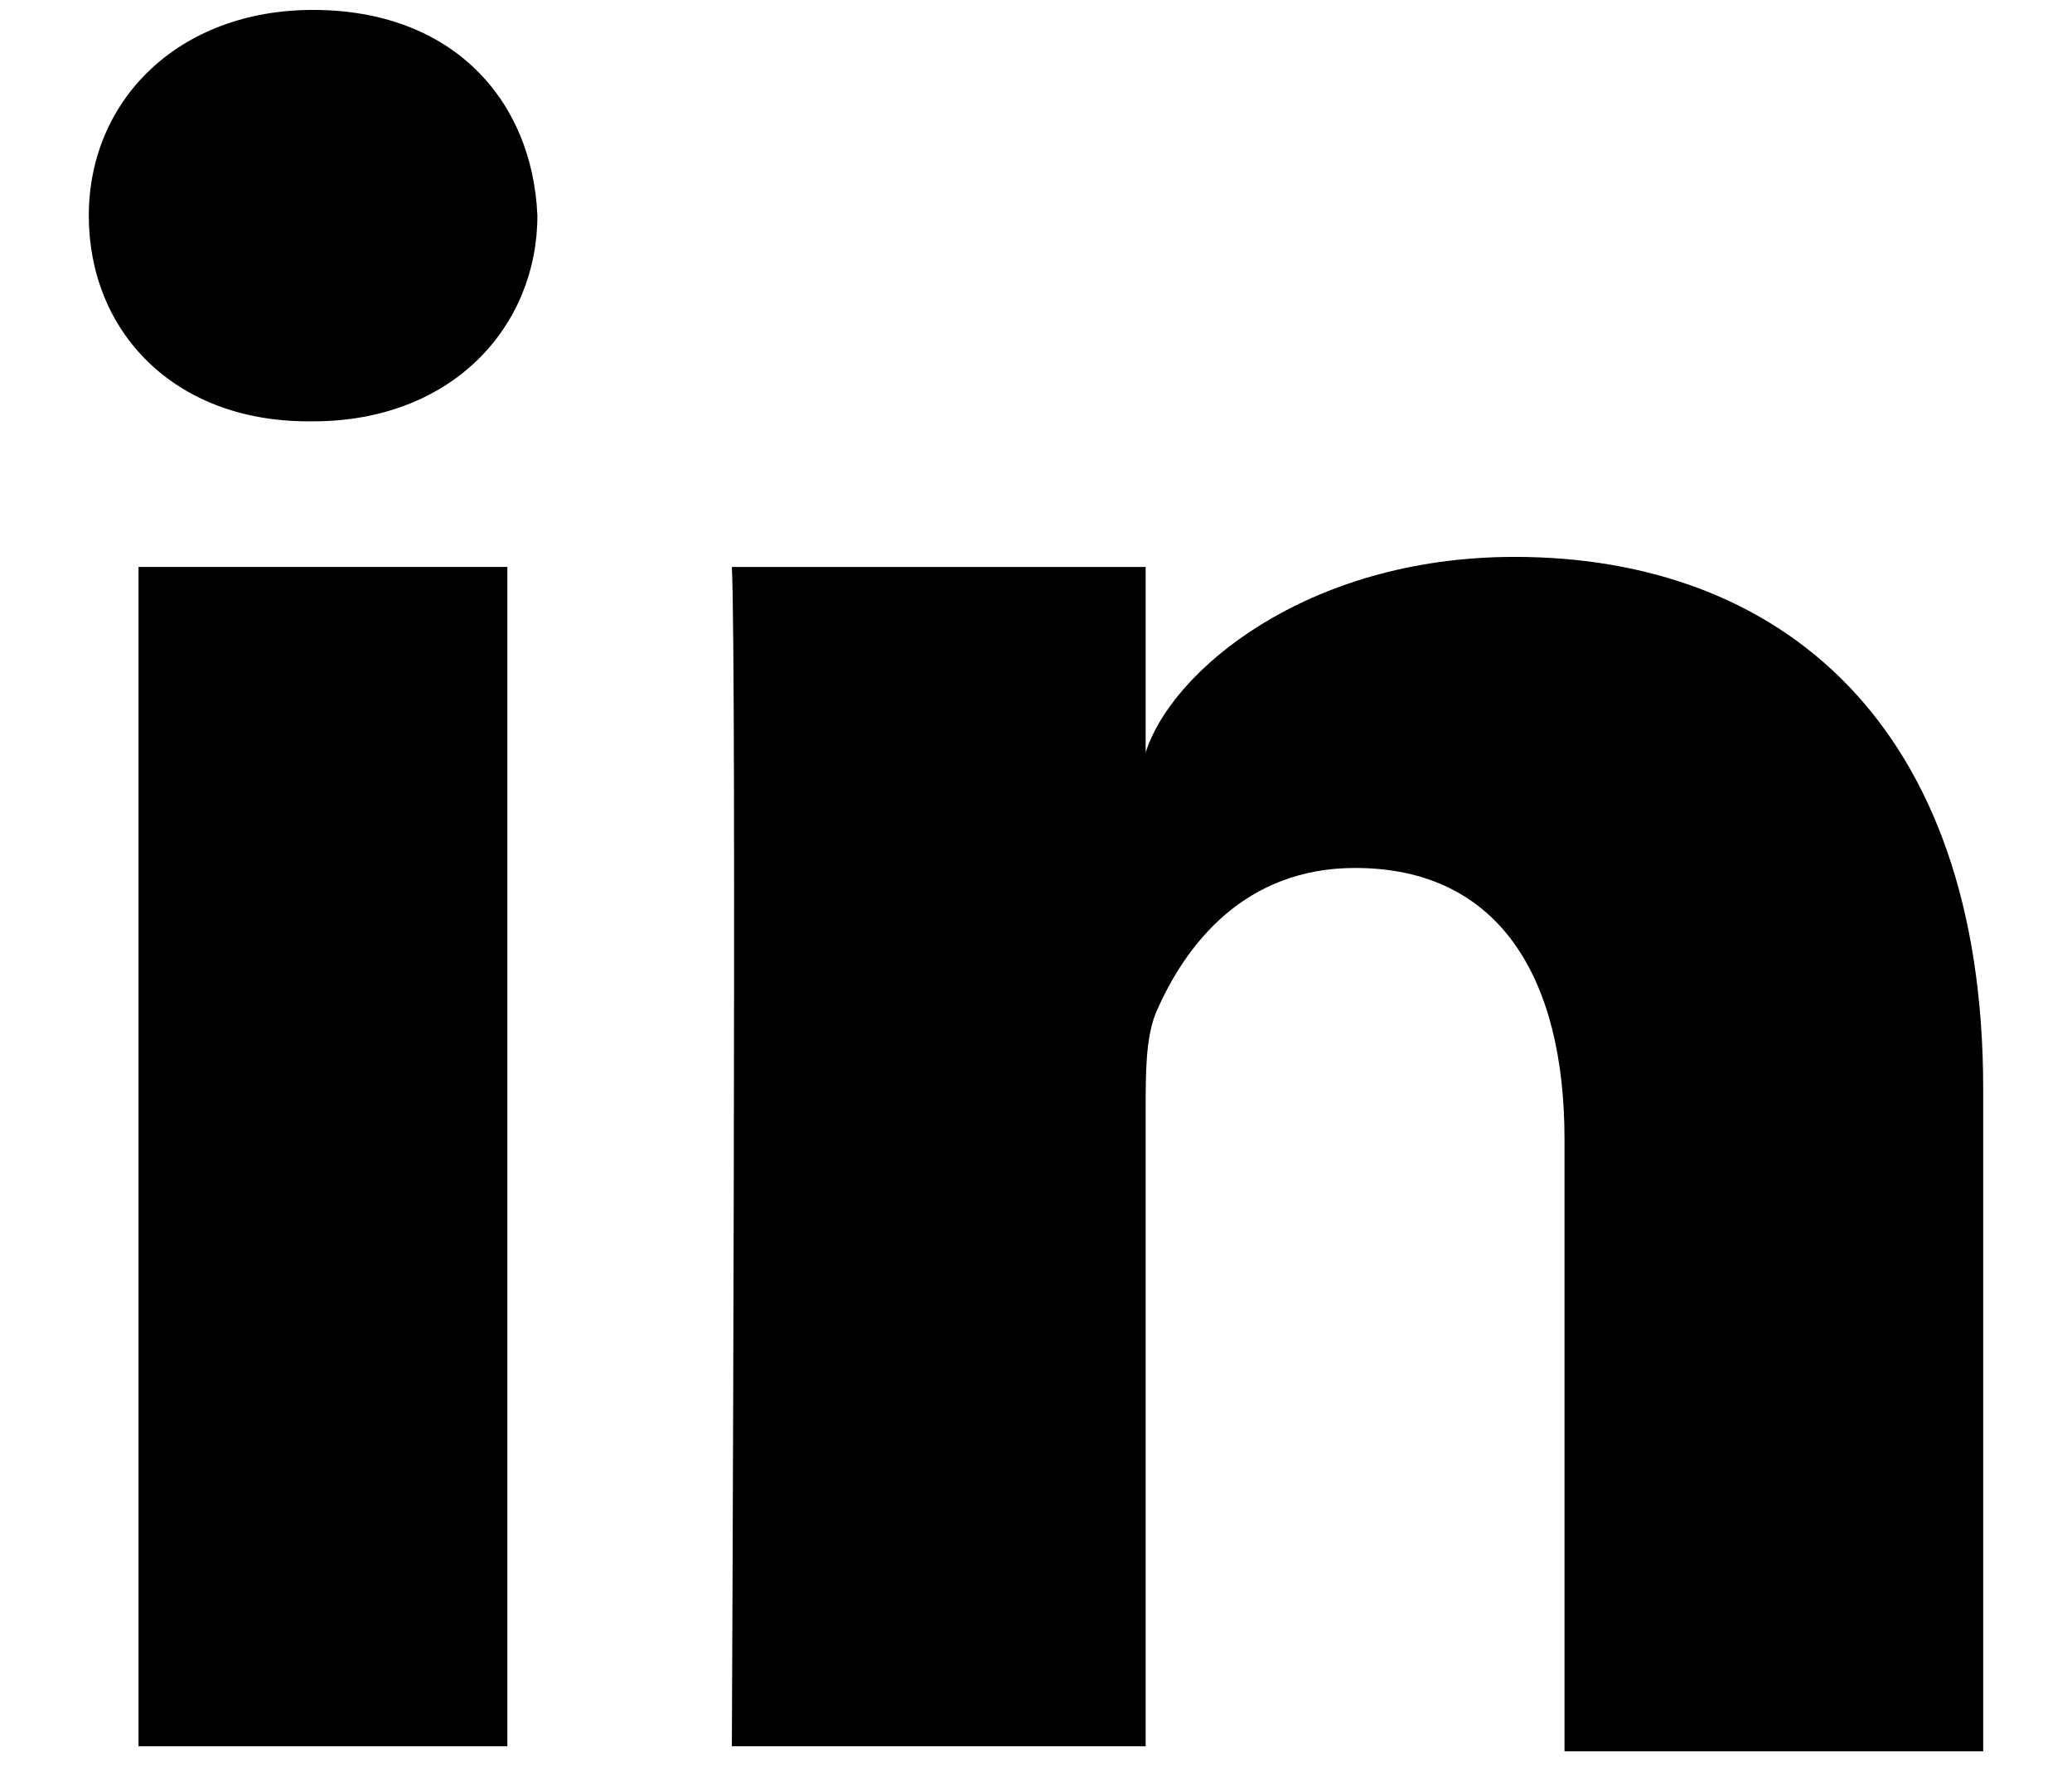 <svg width="14" height="12" viewBox="0 0 14 12" fill="none" xmlns="http://www.w3.org/2000/svg">
<path d="M3.428 3.831H0.936V11.8H3.428V3.831Z" fill="black"/>
<path d="M10.234 3.763C8.819 3.763 7.91 4.543 7.741 5.085V3.831H4.945C4.979 4.509 4.945 11.8 4.945 11.8H7.741V7.493C7.741 7.256 7.741 7.018 7.808 6.849C8.011 6.374 8.415 5.865 9.156 5.865C10.133 5.865 10.571 6.611 10.571 7.697V11.834H13.4V7.358C13.4 4.882 12.019 3.763 10.234 3.763Z" fill="black"/>
<path d="M2.115 0.067C1.206 0.067 0.6 0.677 0.6 1.457C0.6 2.237 1.172 2.847 2.082 2.847H2.115C3.059 2.847 3.631 2.203 3.631 1.457C3.598 0.677 3.059 0.067 2.115 0.067Z" fill="black"/>
</svg>
